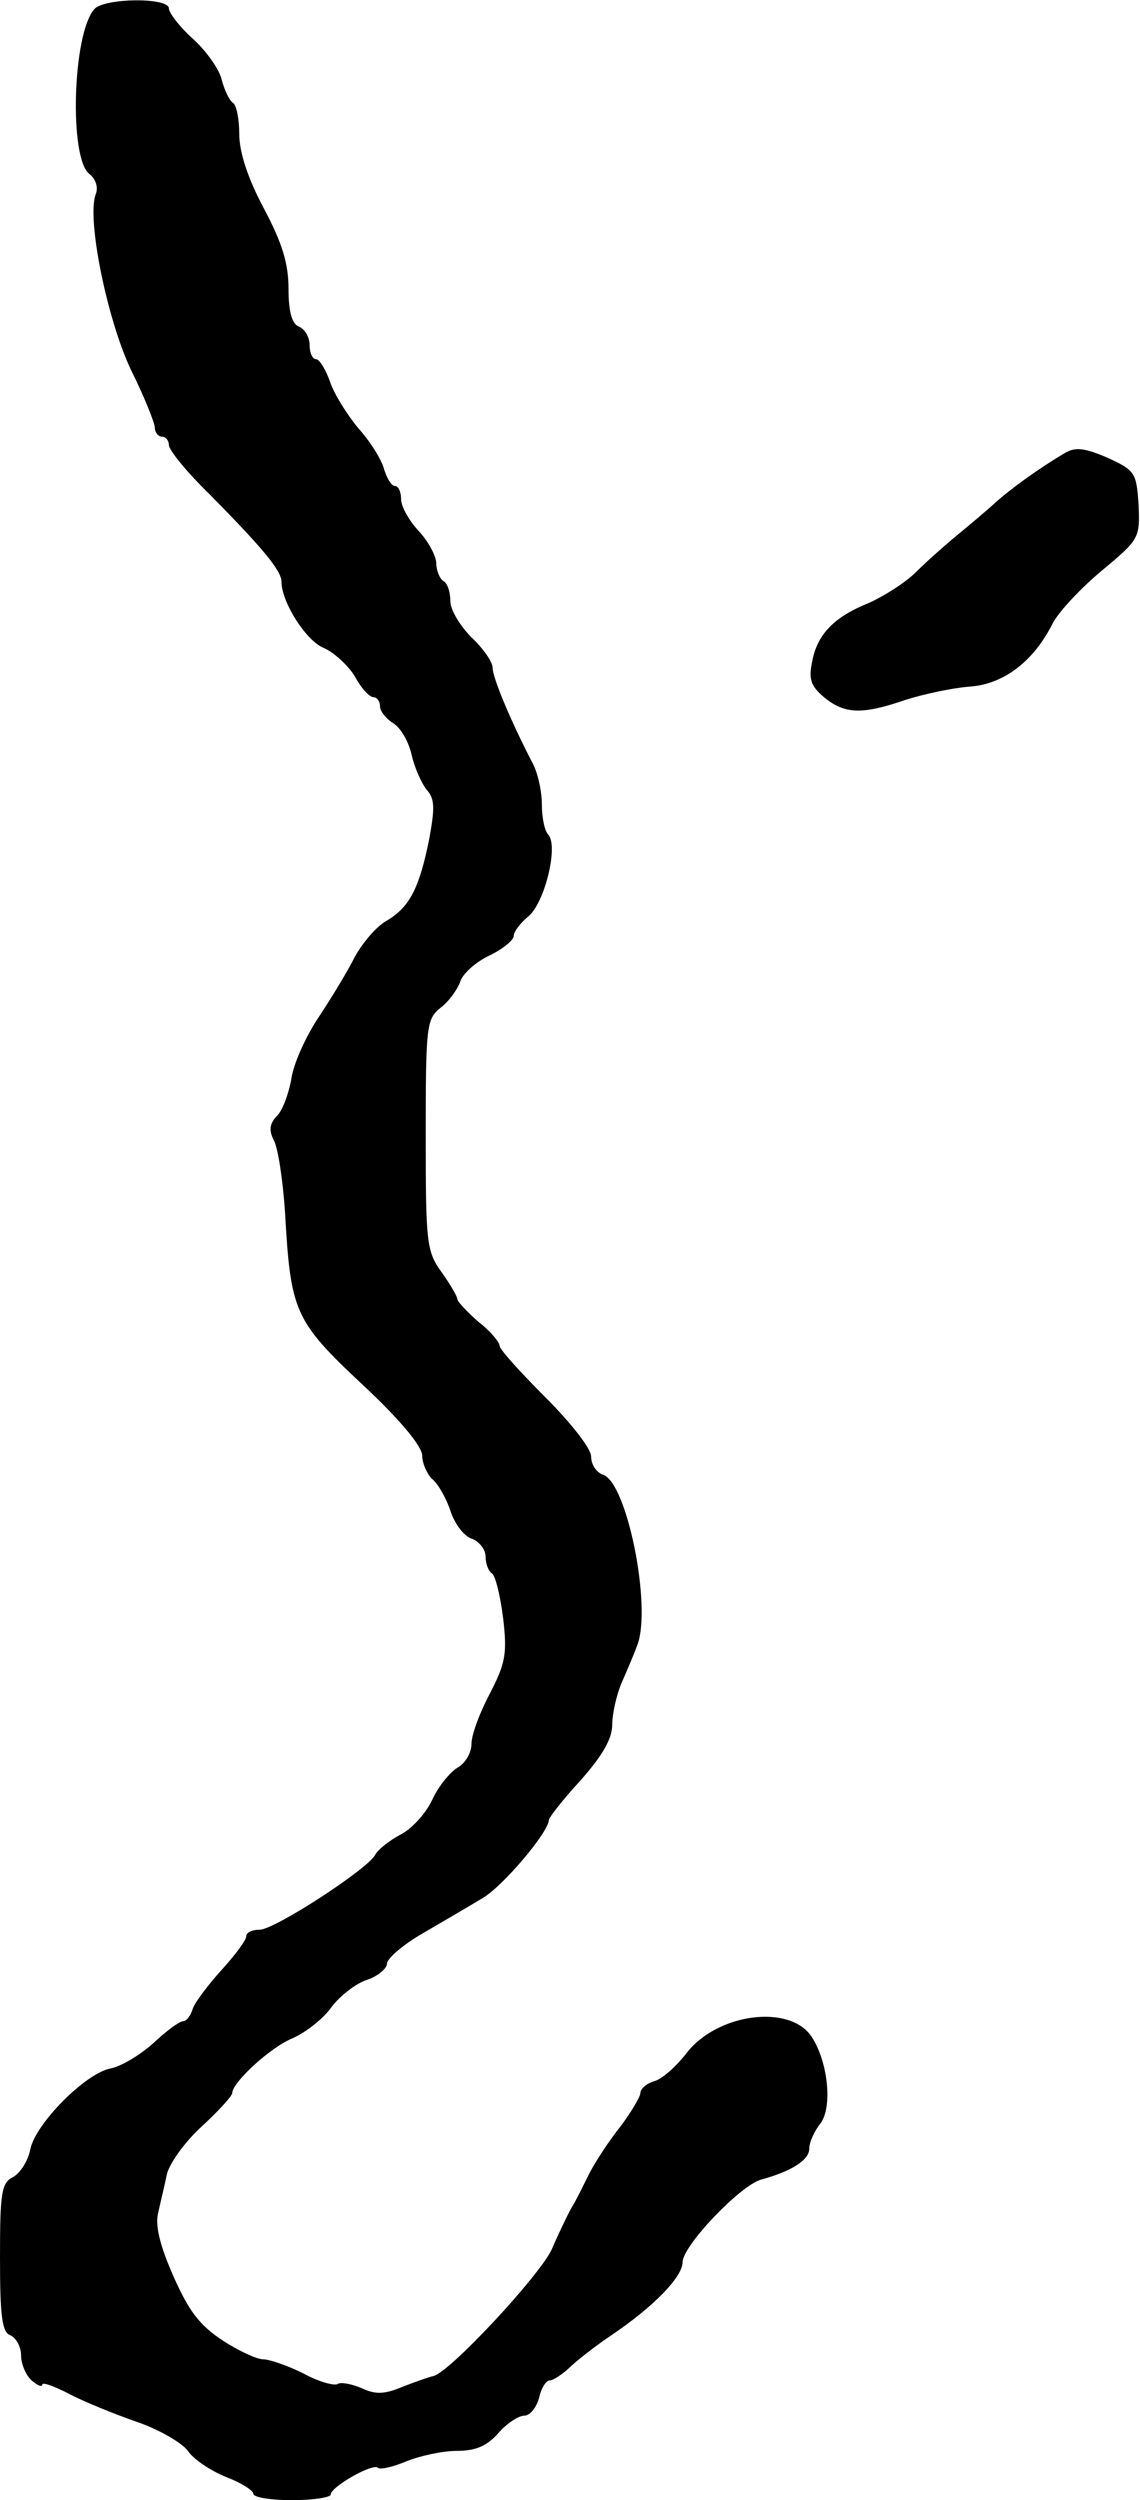 <?xml version="1.0" standalone="no"?>
<!DOCTYPE svg PUBLIC "-//W3C//DTD SVG 20010904//EN"
 "http://www.w3.org/TR/2001/REC-SVG-20010904/DTD/svg10.dtd">
<svg version="1.0" xmlns="http://www.w3.org/2000/svg"
 width="162pt" height="355pt" viewBox="0 0 162 355"
 preserveAspectRatio="xMidYMid meet">
<g transform="translate(0,355) scale(0.1,-0.1)"
fill="#000000" stroke="none">
<path d="M134 3537 c-31 -35 -36 -212 -7 -234 9 -7 13 -19 9 -29 -13 -34 16
-177 50 -249 19 -38 34 -76 34 -82 0 -7 5 -13 10 -13 6 0 10 -6 10 -12 0 -7
26 -39 58 -70 74 -75 102 -108 102 -124 0 -29 35 -84 60 -94 14 -6 34 -24 44
-40 9 -17 21 -30 27 -30 5 0 9 -6 9 -13 0 -7 9 -18 19 -24 11 -7 22 -27 26
-45 4 -18 14 -40 21 -49 12 -13 12 -26 4 -70 -14 -70 -28 -97 -60 -116 -15 -8
-35 -32 -46 -52 -10 -20 -33 -58 -51 -85 -18 -27 -36 -66 -39 -88 -4 -22 -13
-46 -21 -53 -10 -11 -11 -20 -4 -34 6 -10 13 -57 16 -102 8 -141 13 -154 109
-244 55 -51 86 -89 86 -102 0 -11 7 -26 14 -33 8 -6 20 -27 26 -45 6 -19 20
-37 31 -40 10 -4 19 -15 19 -25 0 -10 4 -21 9 -24 5 -3 12 -32 16 -64 6 -51 3
-64 -19 -107 -14 -26 -26 -58 -26 -71 0 -13 -9 -28 -20 -34 -10 -6 -27 -26
-36 -46 -9 -19 -29 -41 -45 -49 -15 -8 -32 -21 -36 -29 -12 -21 -143 -106
-164 -106 -11 0 -19 -4 -19 -9 0 -6 -16 -27 -35 -48 -19 -21 -38 -46 -41 -55
-3 -10 -9 -18 -14 -18 -5 0 -24 -14 -42 -31 -18 -16 -45 -33 -61 -36 -36 -7
-107 -79 -114 -115 -3 -16 -14 -33 -24 -39 -17 -8 -19 -22 -19 -115 0 -84 3
-106 15 -110 8 -4 15 -16 15 -29 0 -12 7 -28 15 -35 8 -7 15 -10 15 -6 0 4 17
-2 38 -13 21 -11 65 -29 97 -40 32 -11 64 -30 72 -41 8 -12 32 -28 54 -37 21
-8 39 -19 39 -24 0 -5 25 -9 55 -9 30 0 55 4 55 8 0 11 60 45 67 38 3 -3 21 1
40 9 20 8 52 15 72 15 27 0 43 7 59 25 12 14 29 25 37 25 8 0 17 11 21 25 3
14 10 25 15 25 5 0 17 8 27 17 10 10 38 32 62 48 59 40 100 82 100 103 0 23
81 108 111 117 44 12 69 28 69 44 0 9 7 25 16 36 17 23 11 86 -12 122 -30 48
-135 35 -179 -23 -14 -18 -34 -36 -45 -39 -11 -3 -20 -11 -20 -17 0 -5 -13
-27 -28 -47 -16 -20 -35 -49 -44 -66 -8 -16 -19 -39 -26 -50 -6 -11 -19 -38
-28 -59 -17 -37 -147 -177 -169 -180 -5 -1 -25 -8 -43 -15 -26 -11 -39 -11
-58 -2 -14 6 -30 9 -34 6 -5 -3 -27 3 -49 15 -22 11 -48 20 -57 20 -9 0 -35
12 -58 27 -33 22 -48 42 -70 92 -19 43 -26 72 -21 90 3 14 9 38 12 53 3 15 25
46 49 68 24 22 44 44 44 48 0 15 54 65 86 78 18 8 43 27 55 44 12 16 35 34 51
39 15 5 28 16 28 23 0 7 23 27 51 43 29 17 67 39 85 50 29 17 94 94 94 111 0
3 20 29 45 56 31 35 45 59 45 79 0 15 6 43 14 61 8 18 18 42 22 53 20 55 -15
230 -49 241 -9 3 -17 14 -17 26 0 11 -28 47 -65 84 -36 36 -65 68 -65 73 0 5
-13 21 -30 34 -16 14 -30 29 -30 32 0 4 -10 21 -22 38 -22 30 -23 42 -23 195
0 155 1 165 21 181 12 9 24 26 28 37 3 11 22 28 41 37 19 9 35 22 35 28 0 6 9
18 21 28 23 19 43 100 28 116 -5 5 -9 24 -9 43 0 19 -6 46 -14 60 -31 60 -56
120 -56 134 0 8 -13 27 -30 43 -16 16 -30 39 -30 51 0 13 -4 26 -10 29 -5 3
-10 15 -10 25 0 10 -11 31 -25 46 -14 15 -25 35 -25 45 0 11 -4 19 -9 19 -5 0
-11 11 -15 23 -3 13 -19 39 -36 58 -16 19 -35 49 -41 67 -6 17 -15 32 -20 32
-5 0 -9 9 -9 20 0 11 -7 23 -15 26 -10 4 -15 21 -15 54 0 36 -9 65 -35 114
-23 43 -35 80 -35 106 0 21 -4 41 -9 44 -5 3 -12 18 -16 33 -3 14 -22 41 -41
58 -19 17 -34 37 -34 43 0 16 -92 15 -106 -1z"/>
<path d="M1512 2906 c-34 -20 -76 -50 -99 -71 -12 -11 -36 -31 -53 -45 -17
-14 -43 -37 -58 -52 -15 -15 -45 -34 -67 -44 -50 -20 -74 -45 -81 -84 -5 -24
-2 -34 17 -50 29 -24 54 -25 115 -4 25 8 66 17 91 19 49 3 92 36 119 90 9 17
40 50 70 75 53 44 54 46 52 93 -3 46 -5 49 -44 67 -33 14 -46 16 -62 6z"/>
</g>
</svg>
